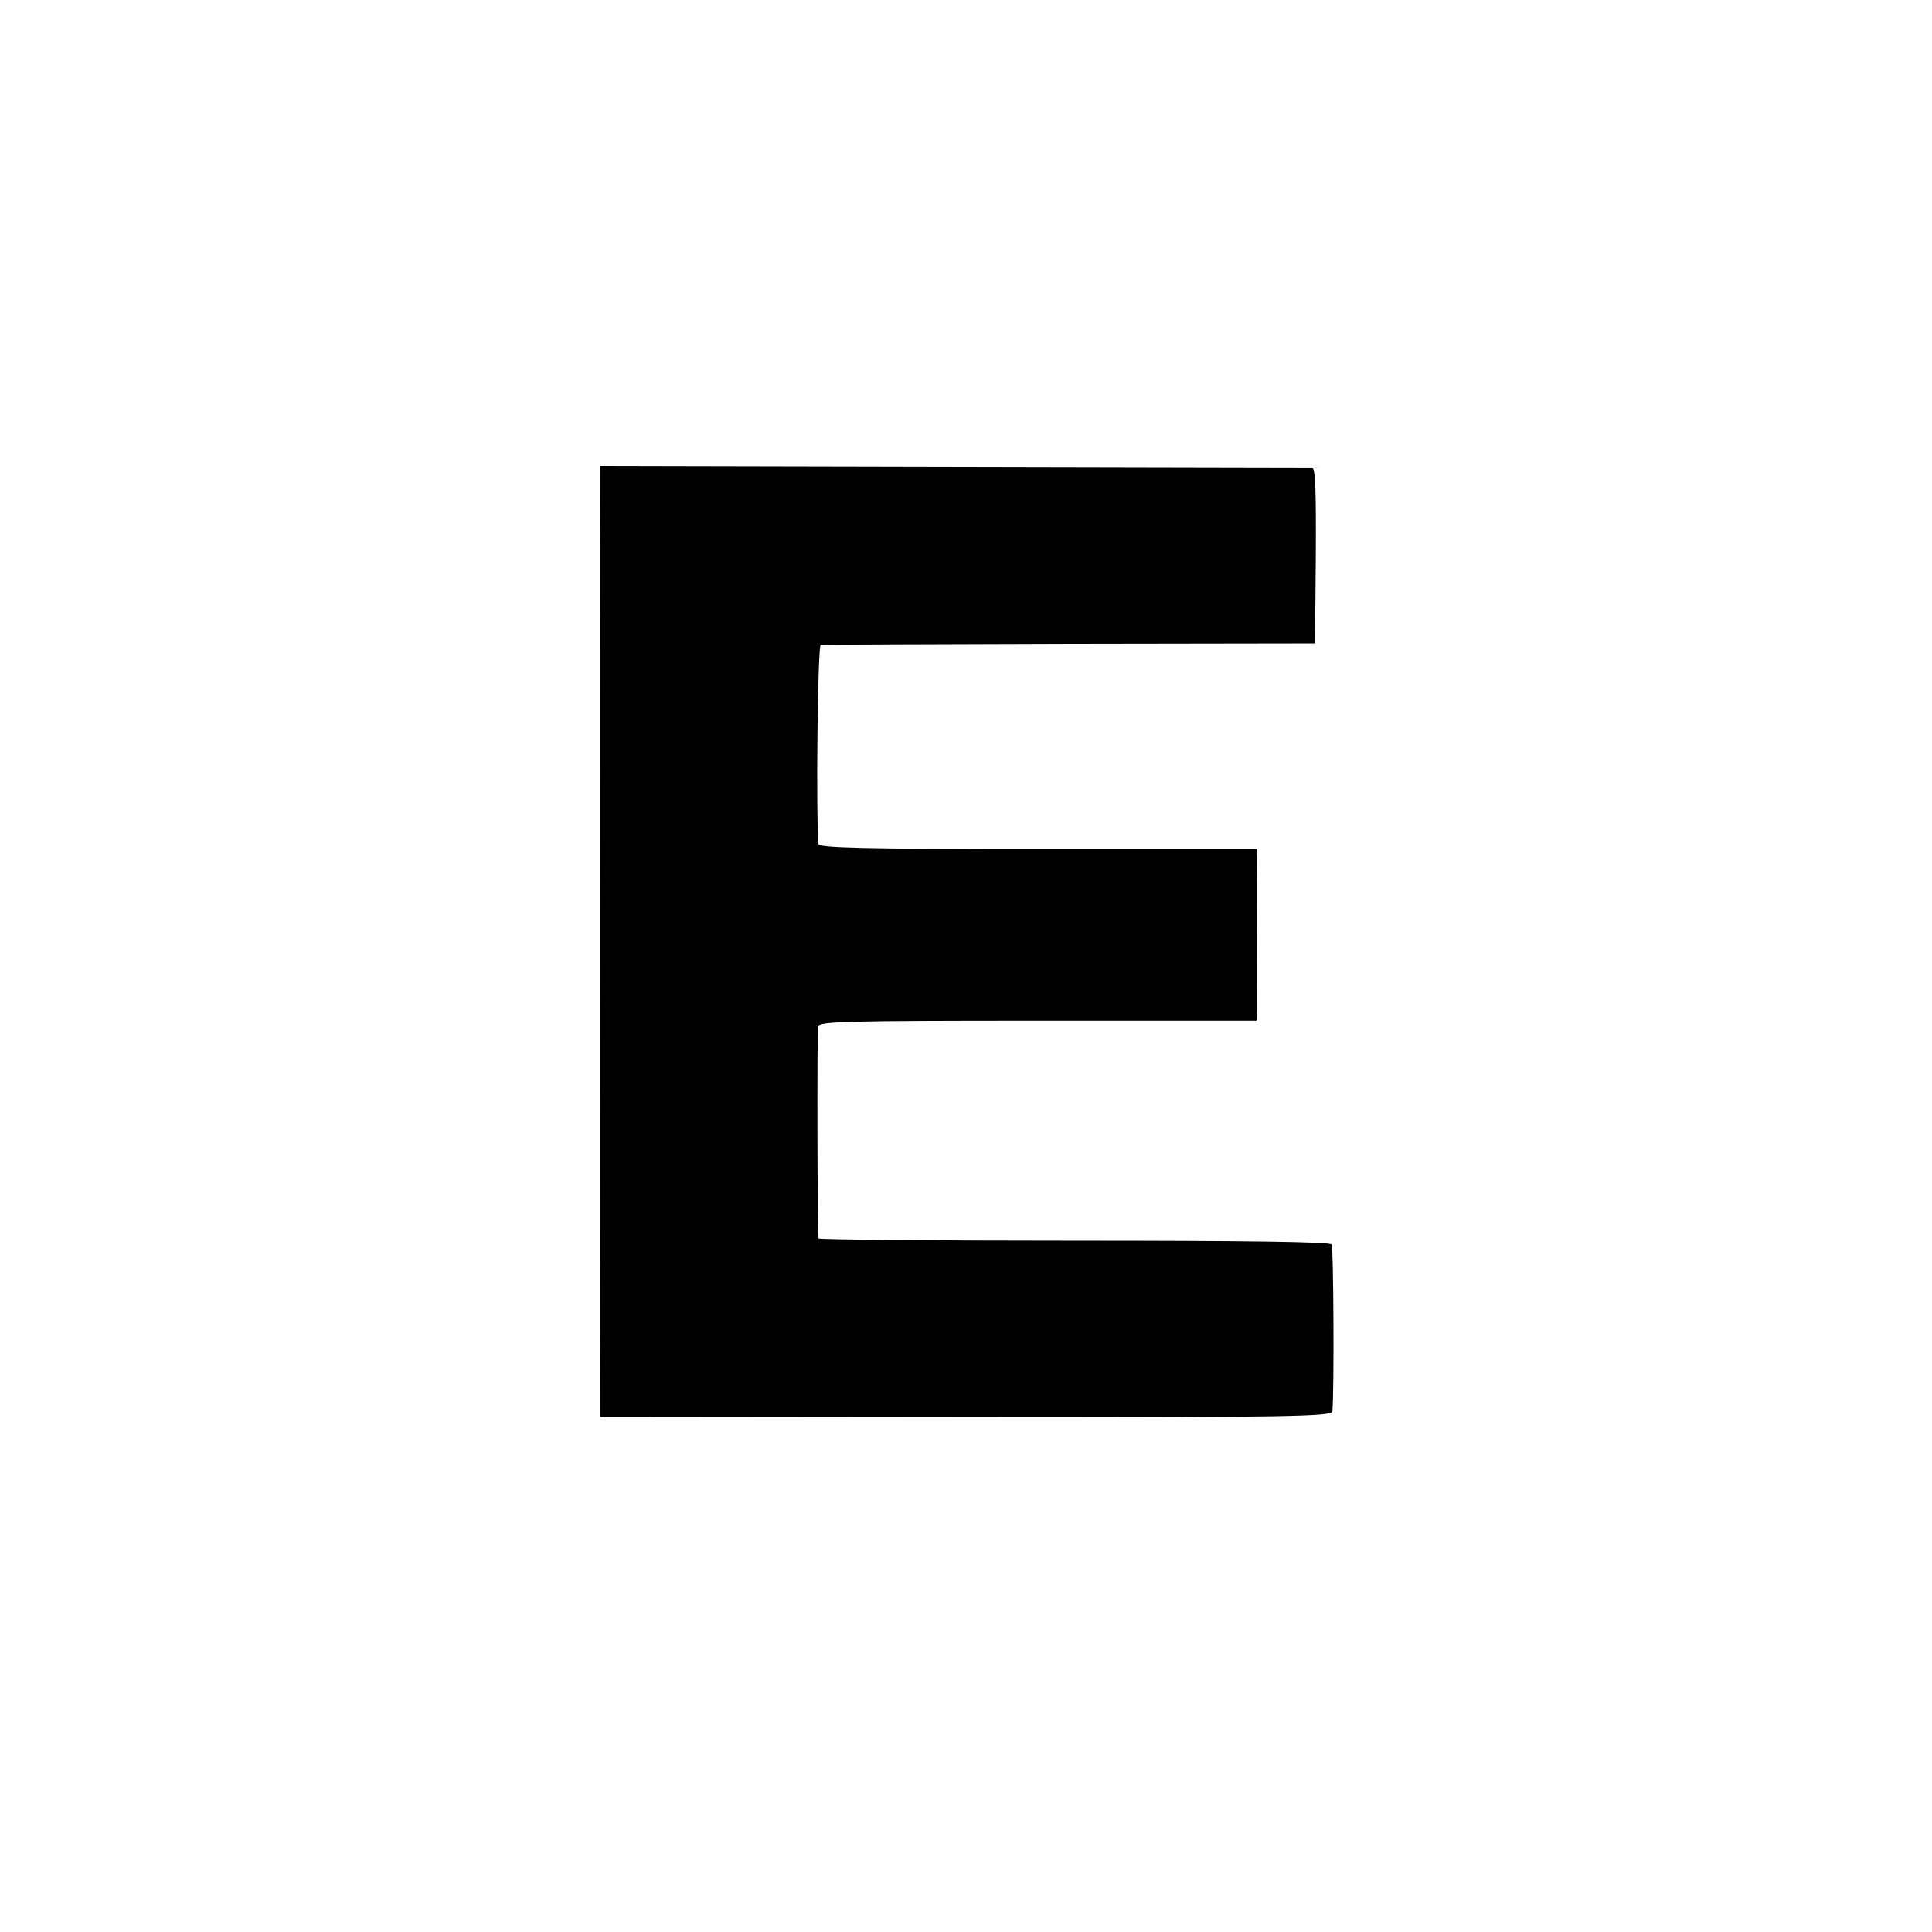 <?xml version="1.0" standalone="no"?>
<!DOCTYPE svg PUBLIC "-//W3C//DTD SVG 20010904//EN"
 "http://www.w3.org/TR/2001/REC-SVG-20010904/DTD/svg10.dtd">
<svg version="1.0" xmlns="http://www.w3.org/2000/svg"
 width="512pt" height="512pt" viewBox="0 0 512 512"
 preserveAspectRatio="xMidYMid meet">
<g transform="translate(0,512) scale(0.1,-0.1)"
fill="#000000" stroke="none">
<path d="M1590 3860 c-1 -31 -1 -2424 0 -2465 l0 -30 970 -1 c867 0 970 2 971
16 5 58 3 434 -2 442 -5 7 -227 10 -683 10 -372 0 -676 3 -677 6 -3 21 -4 550
-1 562 3 13 74 15 583 15 l579 0 1 30 c1 38 1 372 0 403 l-1 22 -580 0 c-457
0 -580 3 -581 13 -7 85 -2 527 6 528 6 1 303 2 660 3 l650 1 2 233 c1 172 -1
232 -10 233 -7 0 -434 1 -950 2 l-937 2 0 -25z"/>
</g>
</svg>
